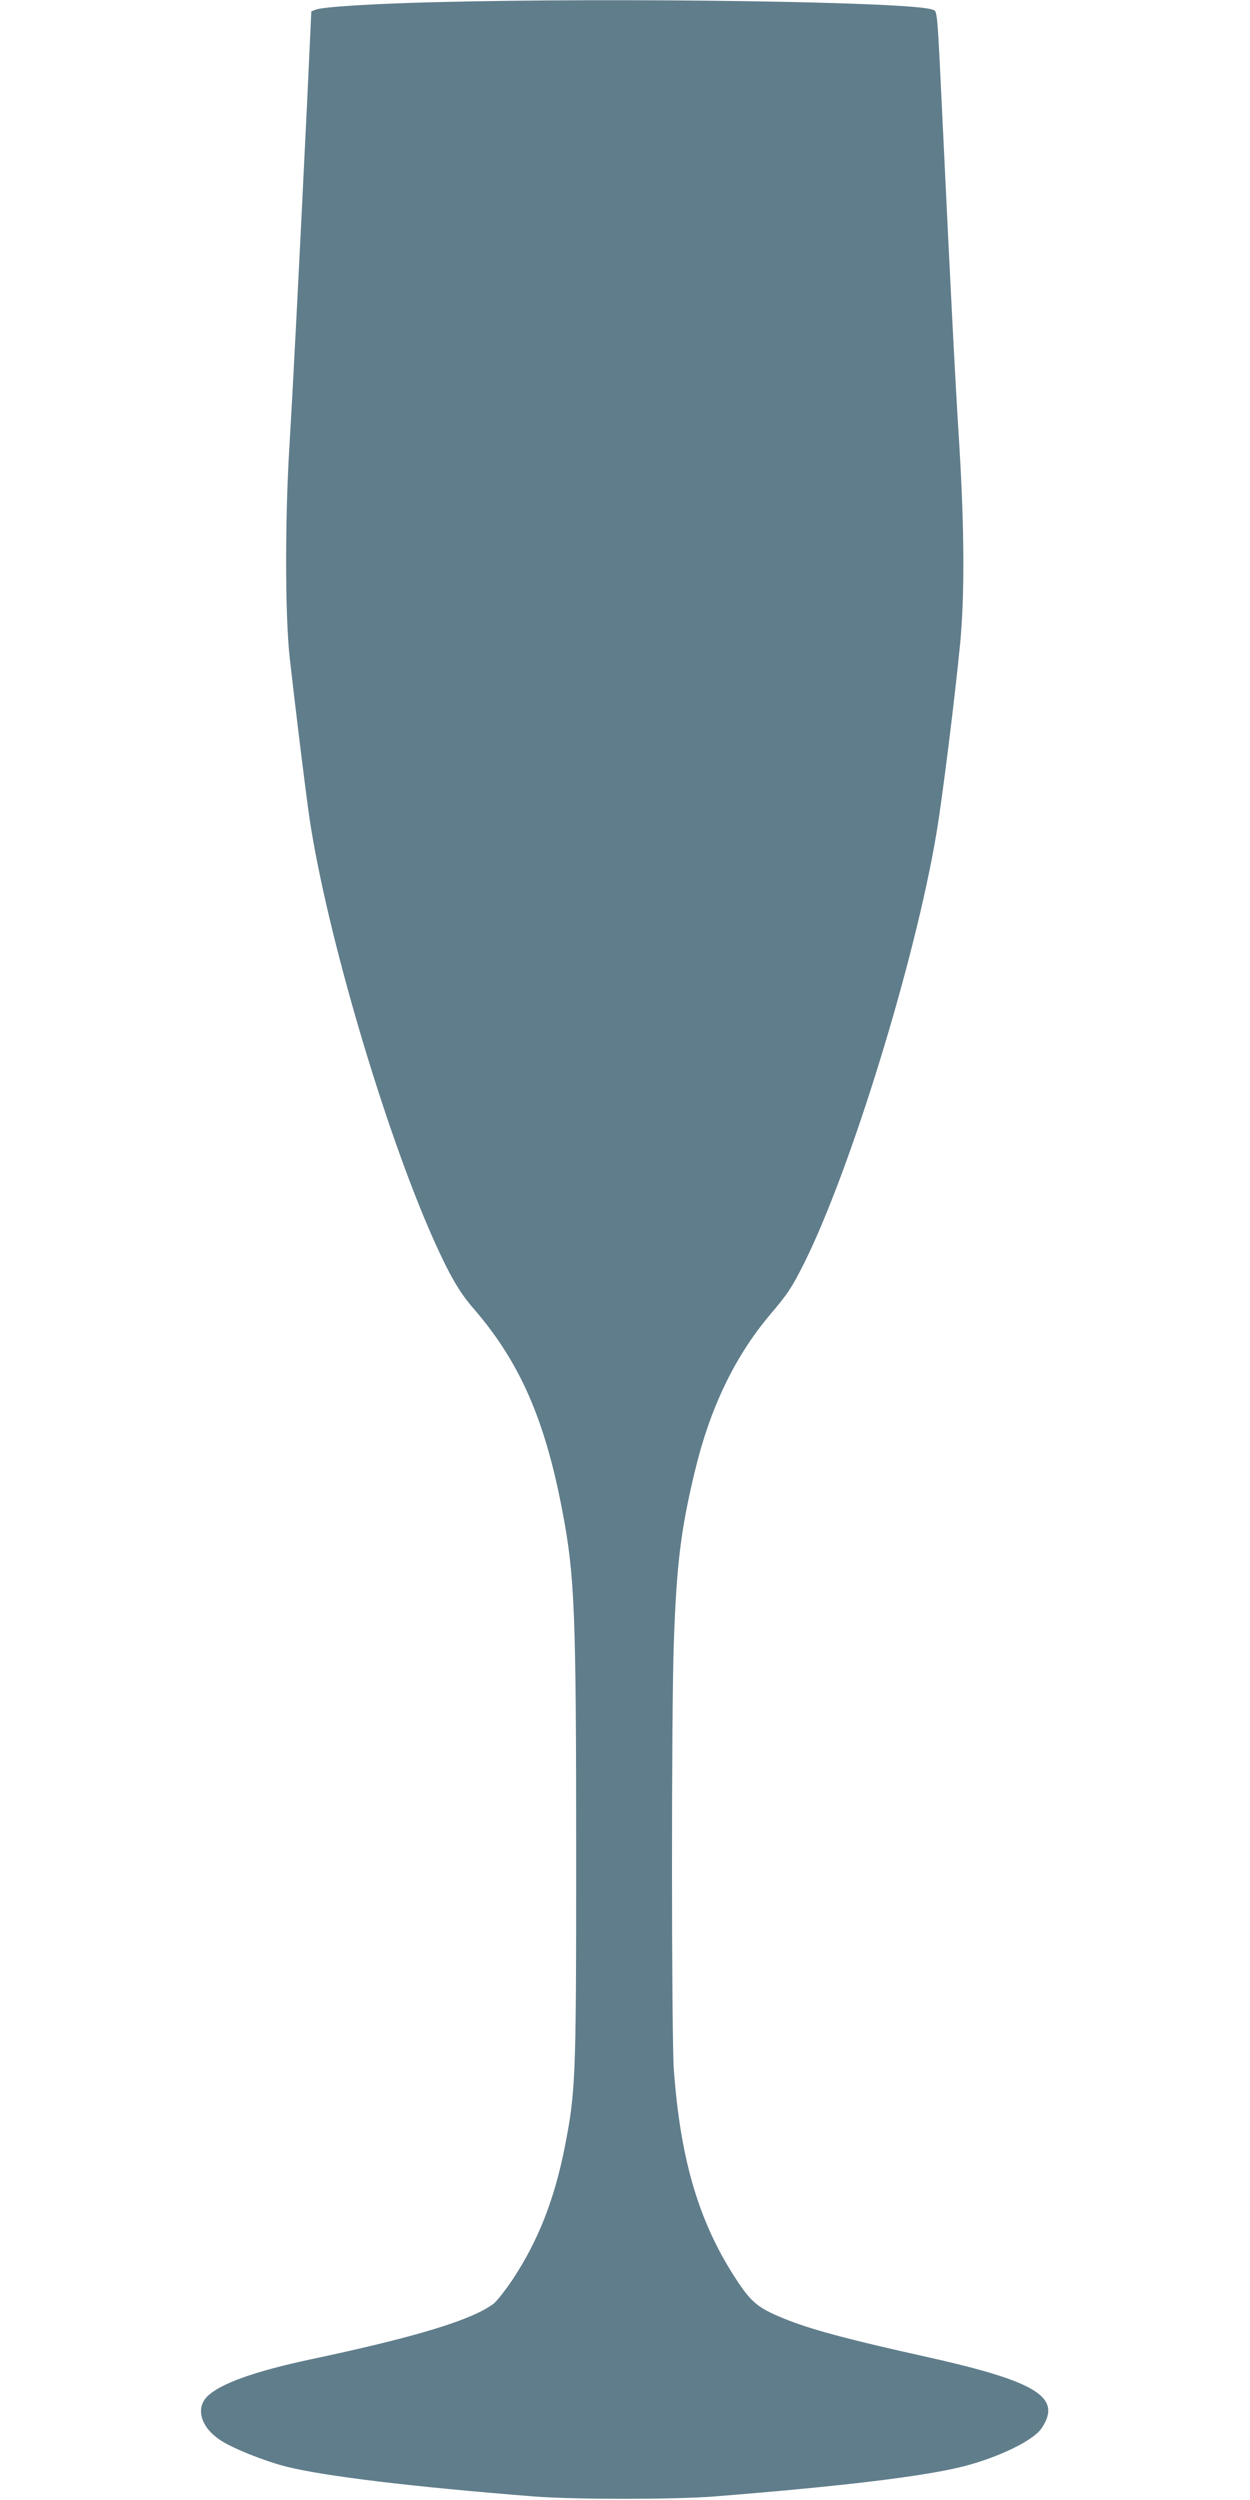 <?xml version="1.0" standalone="no"?>
<!DOCTYPE svg PUBLIC "-//W3C//DTD SVG 20010904//EN"
 "http://www.w3.org/TR/2001/REC-SVG-20010904/DTD/svg10.dtd">
<svg version="1.0" xmlns="http://www.w3.org/2000/svg"
 width="640pt" height="1280pt" viewBox="0 0 640 1280"
 preserveAspectRatio="xMidYMid meet">
<g transform="translate(0,1280) scale(0.1,-0.1)"
fill="#607d8b" stroke="none">
<path d="M2230 12789 c-322 -8 -575 -24 -612 -38 l-24 -9 -22 -473 c-42 -868
-72 -1451 -89 -1734 -24 -375 -24 -881 0 -1100 24 -217 84 -708 102 -827 88
-587 383 -1589 634 -2153 82 -183 132 -270 204 -353 237 -273 367 -568 456
-1037 64 -334 71 -516 71 -1792 0 -1122 -3 -1185 -60 -1474 -53 -264 -135
-472 -264 -668 -37 -55 -81 -112 -99 -126 -110 -83 -394 -170 -937 -285 -289
-62 -462 -124 -529 -190 -61 -61 -32 -158 66 -223 64 -43 226 -107 338 -136
200 -50 652 -104 1270 -153 208 -16 716 -16 920 0 657 52 1087 104 1285 156
179 47 350 131 392 192 109 161 -22 241 -598 369 -361 80 -564 133 -695 184
-151 59 -187 87 -262 199 -196 295 -293 617 -327 1087 -12 175 -13 1825 0
2185 14 396 35 574 106 870 78 329 206 596 391 814 88 104 107 133 172 262
238 480 566 1545 675 2194 31 181 97 716 122 975 23 244 22 579 -4 1010 -22
349 -44 783 -82 1580 -33 692 -29 645 -57 656 -105 40 -1593 62 -2543 38z"/>
</g>
</svg>
